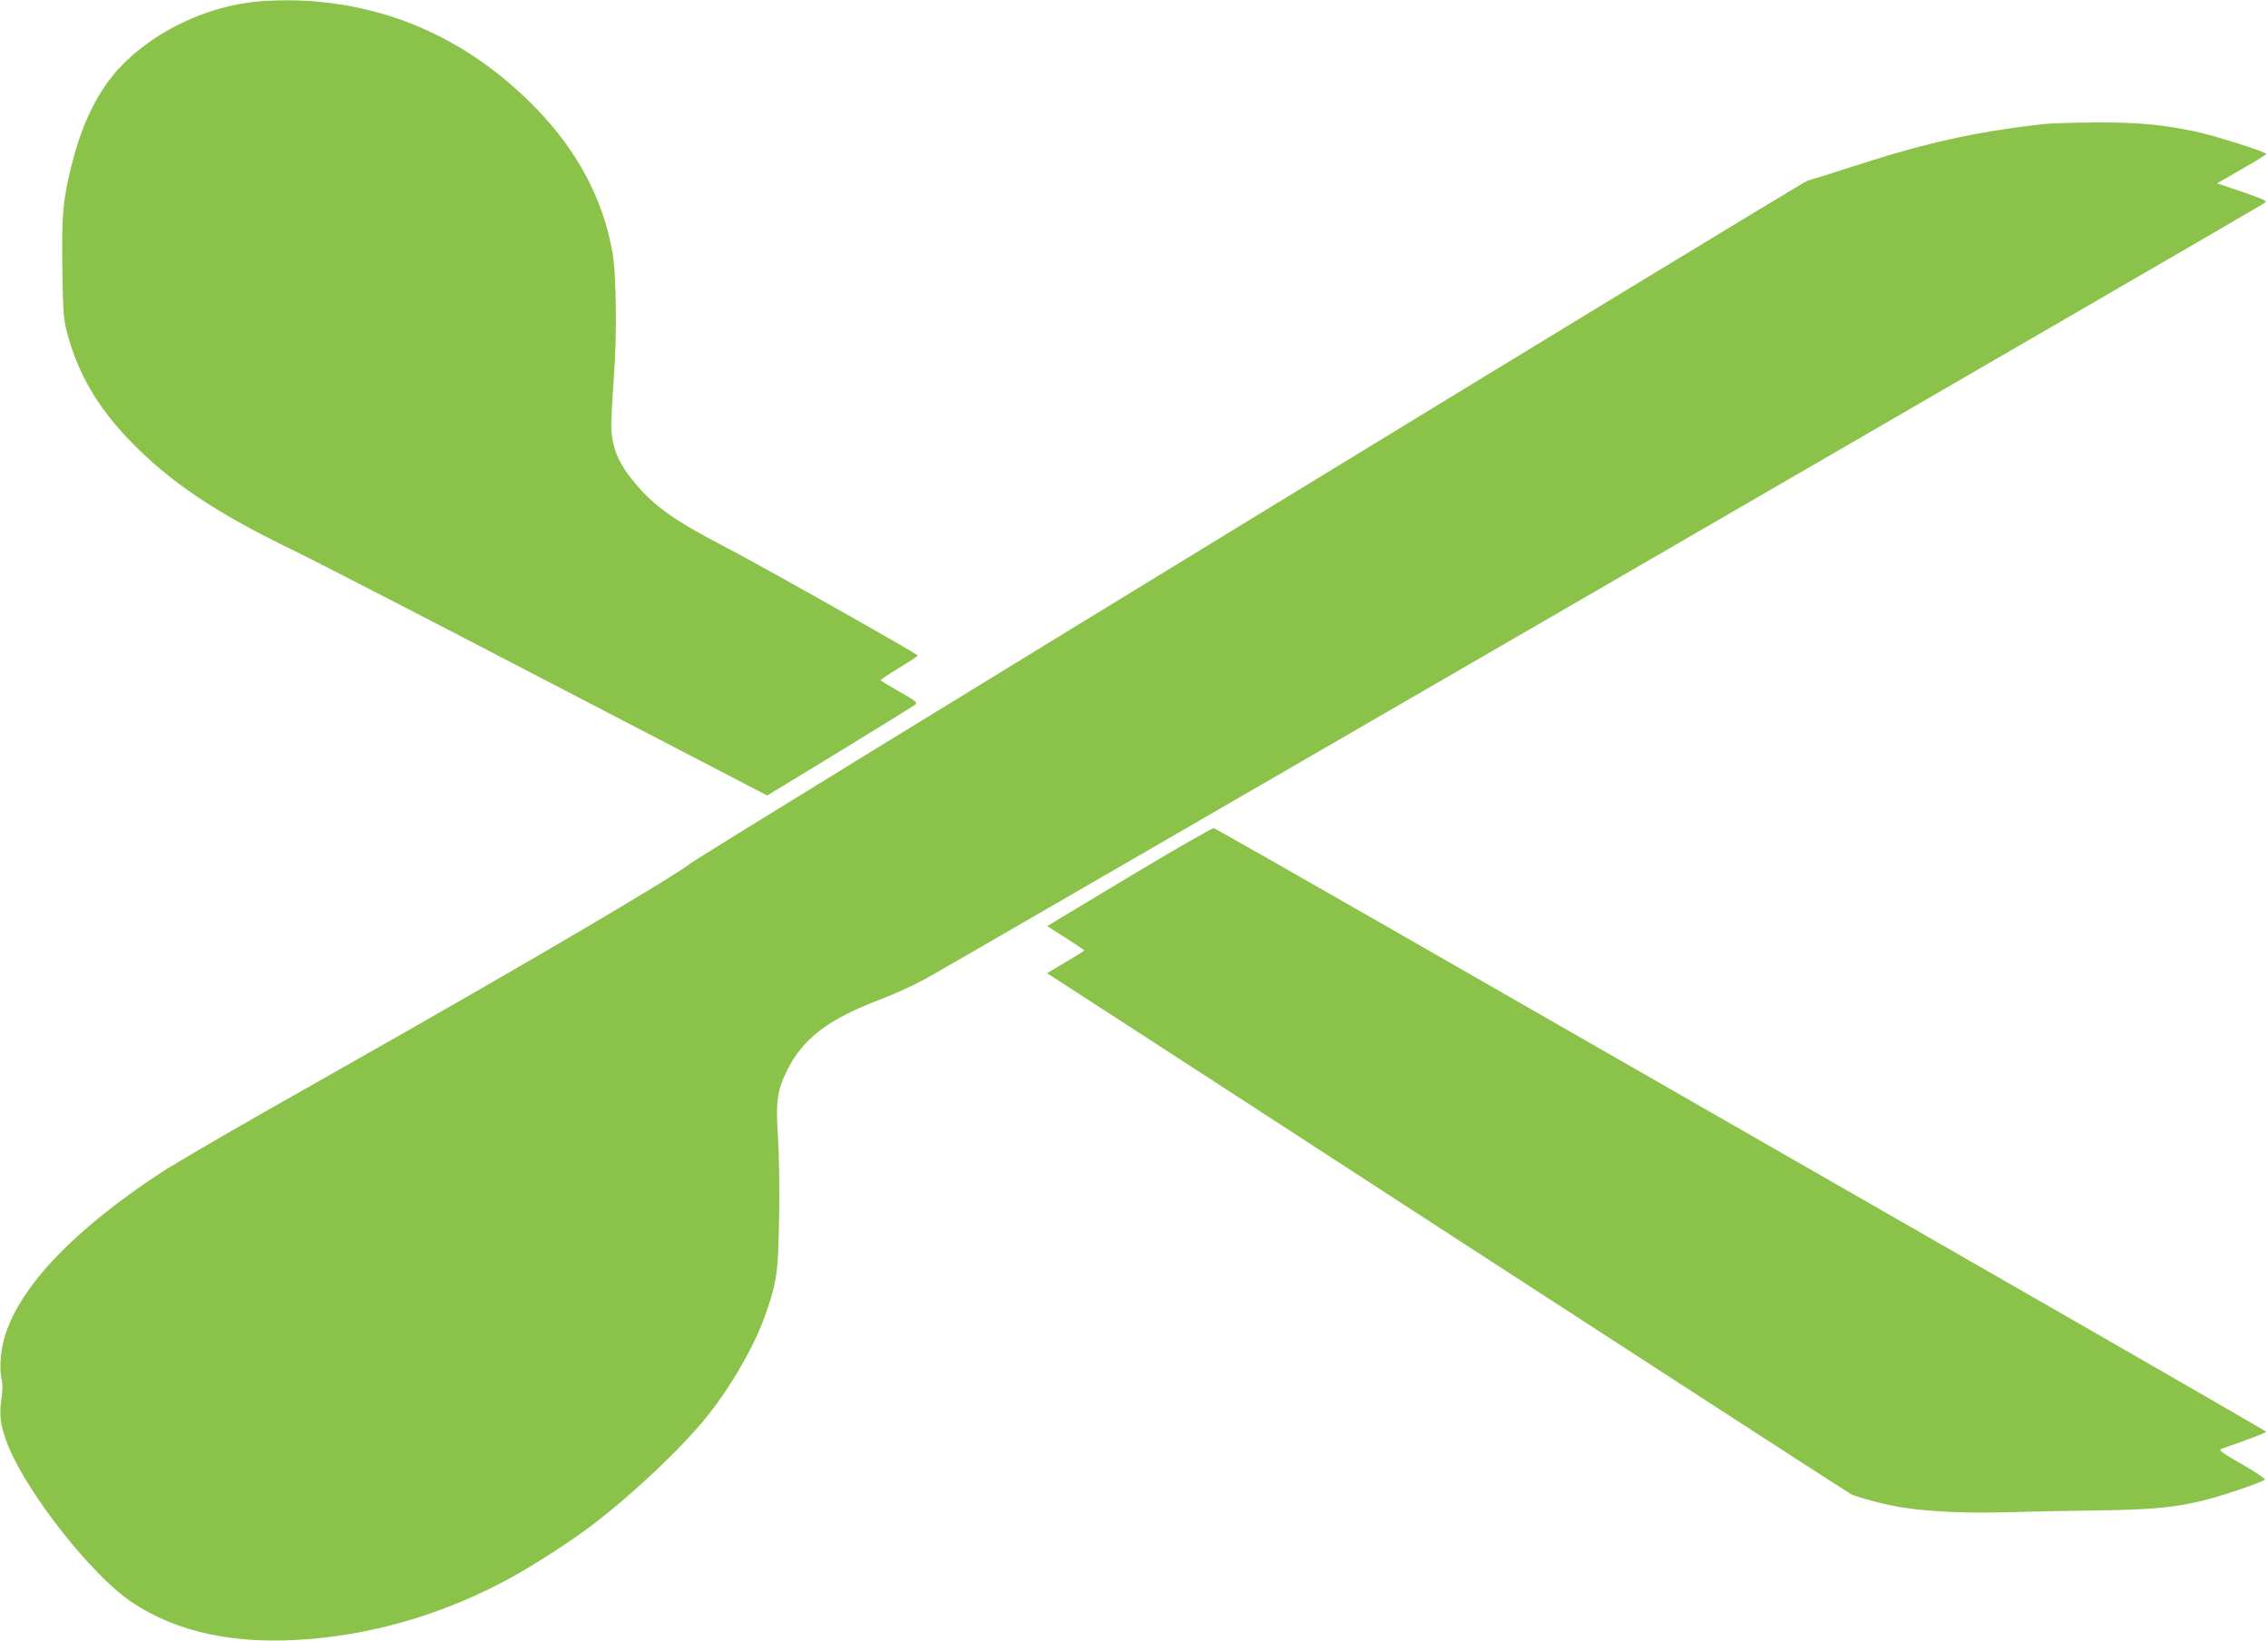 <?xml version="1.0" standalone="no"?>
<!DOCTYPE svg PUBLIC "-//W3C//DTD SVG 20010904//EN"
 "http://www.w3.org/TR/2001/REC-SVG-20010904/DTD/svg10.dtd">
<svg version="1.0" xmlns="http://www.w3.org/2000/svg"
 width="1280pt" height="926pt" viewBox="0 0 1280 926"
 preserveAspectRatio="xMidYMid meet">
<g transform="translate(0,926) scale(0.1,-0.1)"
fill="#8bc34a" stroke="none">
<path d="M1422 9248 c-260 -32 -518 -152 -704 -327 -149 -139 -252 -337 -317
-606 -47 -190 -53 -271 -49 -575 4 -257 6 -281 30 -370 59 -219 169 -407 346
-592 225 -234 485 -410 917 -619 110 -53 759 -387 1442 -743 l1243 -646 412
251 c227 139 419 257 426 264 11 10 -6 23 -92 71 -58 33 -106 62 -106 65 0 3
47 35 105 70 58 35 105 66 105 69 -1 9 -903 518 -1097 618 -271 141 -388 223
-494 349 -101 118 -139 212 -139 337 0 45 7 162 14 261 19 236 15 586 -8 714
-54 299 -194 563 -425 804 -342 354 -753 559 -1220 606 -120 13 -285 12 -389
-1z"/>
<path d="M11525 8559 c-394 -46 -661 -106 -1085 -244 -107 -35 -214 -68 -237
-74 -40 -11 -6211 -3782 -6304 -3853 -85 -65 -544 -339 -1179 -705 -328 -189
-526 -302 -1220 -695 -261 -149 -525 -303 -586 -343 -487 -319 -792 -635 -883
-915 -27 -80 -36 -190 -23 -249 8 -32 7 -68 -1 -123 -13 -93 -2 -159 44 -270
115 -272 469 -719 687 -867 263 -178 599 -248 1022 -211 386 34 762 149 1118
342 132 72 346 210 464 300 231 176 505 435 648 613 143 179 274 409 335 589
60 176 67 230 72 530 3 163 0 353 -6 456 -14 202 -5 263 50 376 90 183 234
292 530 404 74 28 190 81 259 119 107 58 7471 4325 7539 4368 22 14 23 16 6
25 -9 6 -72 29 -140 52 l-123 41 139 80 c76 43 139 82 139 86 0 12 -299 106
-405 128 -193 39 -325 51 -563 50 -125 -1 -258 -5 -297 -10z"/>
<path d="M6372 4311 l-462 -278 105 -67 c58 -37 105 -69 105 -71 0 -1 -47 -31
-105 -65 l-106 -63 73 -47 c40 -25 1054 -683 2253 -1462 1199 -778 2194 -1422
2211 -1431 37 -19 205 -63 294 -76 155 -24 371 -33 595 -26 127 4 356 8 510
10 302 4 436 17 602 59 104 26 322 101 336 115 4 4 -54 43 -129 86 -113 64
-134 80 -118 87 10 4 72 26 137 49 64 23 117 44 117 48 0 3 -915 530 -2033
1171 -1117 641 -2450 1405 -2962 1699 -511 293 -937 535 -945 537 -8 1 -223
-122 -478 -275z"/>
</g>
</svg>
